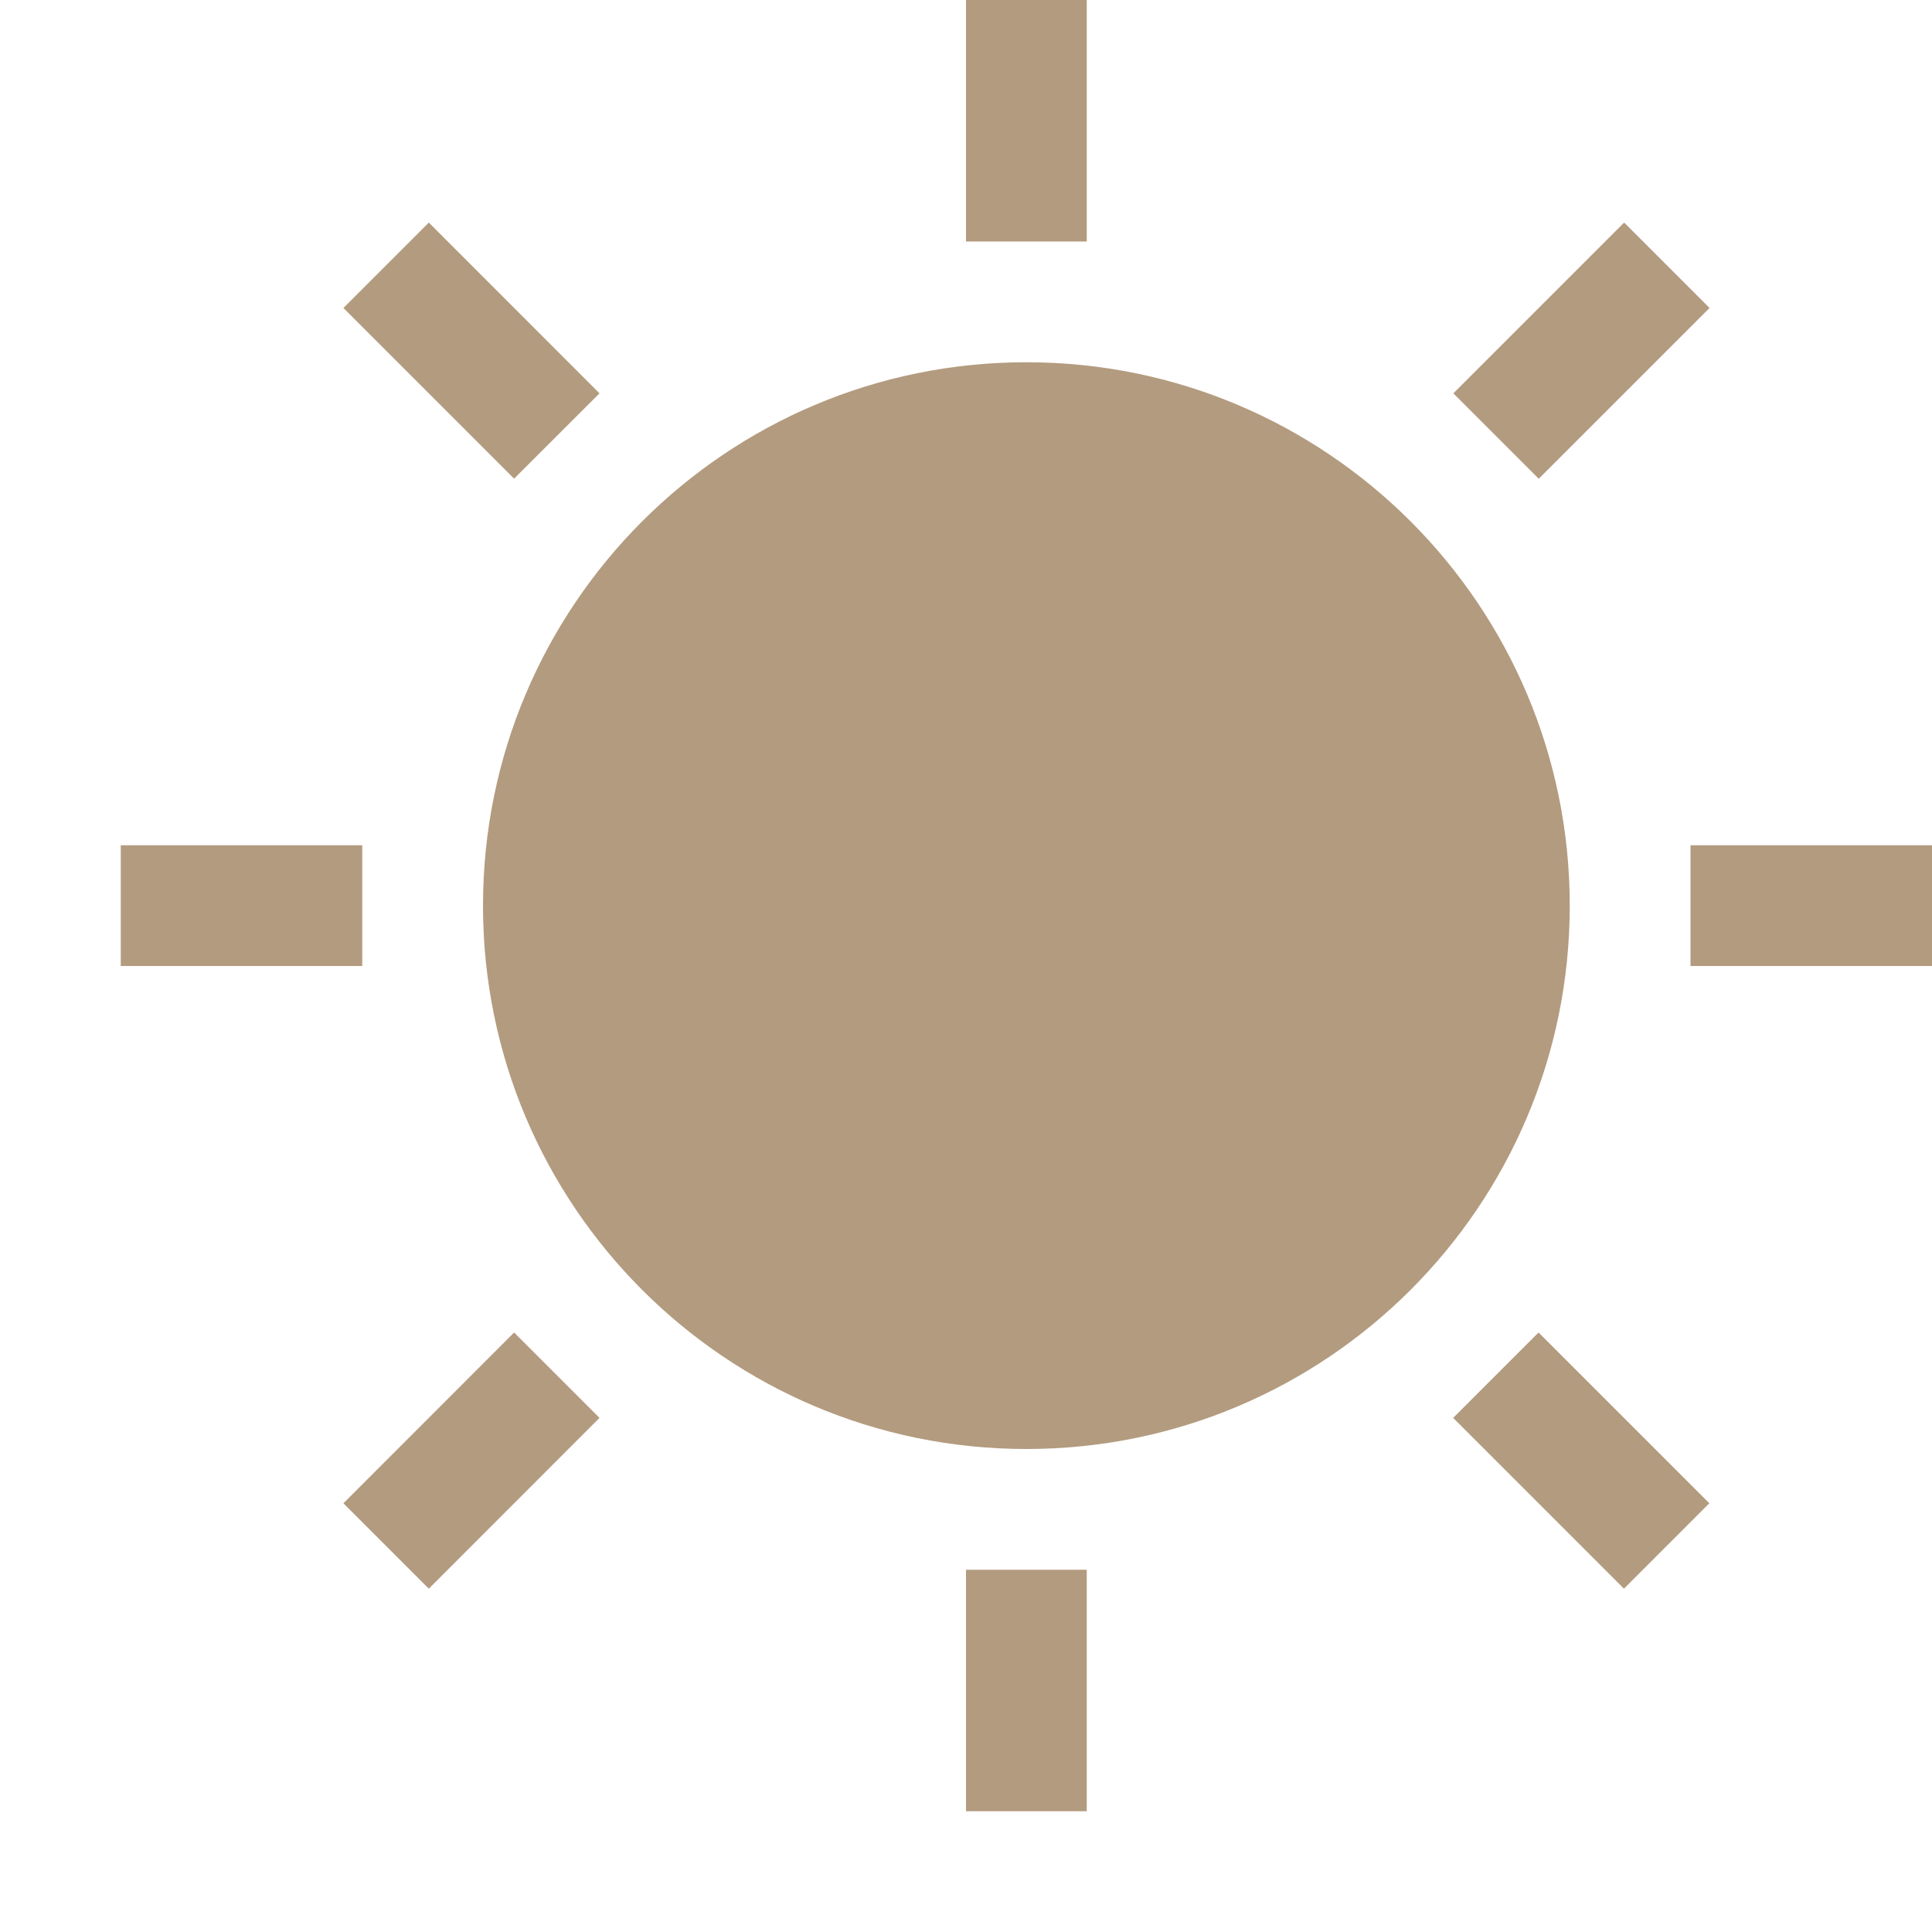 <?xml version="1.0" encoding="UTF-8"?>
<svg xmlns="http://www.w3.org/2000/svg" width="20" height="20" viewBox="0 0 20 20" fill="none">
  <path d="M10.625 15C13.732 15 16.25 12.482 16.25 9.375C16.25 6.268 13.732 3.75 10.625 3.75C7.518 3.75 5 6.268 5 9.375C5 12.482 7.518 15 10.625 15Z" fill="#B39B7F"></path>
  <path d="M11.25 0H10V2.5H11.25V0Z" fill="#B39B7F"></path>
  <path d="M11.25 16.25H10V18.75H11.25V16.25Z" fill="#B39B7F"></path>
  <path d="M20 8.75H17.5V10H20V8.75Z" fill="#B39B7F"></path>
  <path d="M3.75 8.75H1.25V10H3.75V8.75Z" fill="#B39B7F"></path>
  <path d="M15.927 13.794L15.043 14.678L16.811 16.446L17.695 15.562L15.927 13.794Z" fill="#B39B7F"></path>
  <path d="M4.439 2.304L3.555 3.188L5.322 4.955L6.206 4.072L4.439 2.304Z" fill="#B39B7F"></path>
  <path d="M5.322 13.794L3.555 15.562L4.439 16.446L6.206 14.678L5.322 13.794Z" fill="#B39B7F"></path>
  <path d="M16.813 2.304L15.045 4.072L15.929 4.956L17.697 3.188L16.813 2.304Z" fill="#B39B7F"></path>
</svg>
